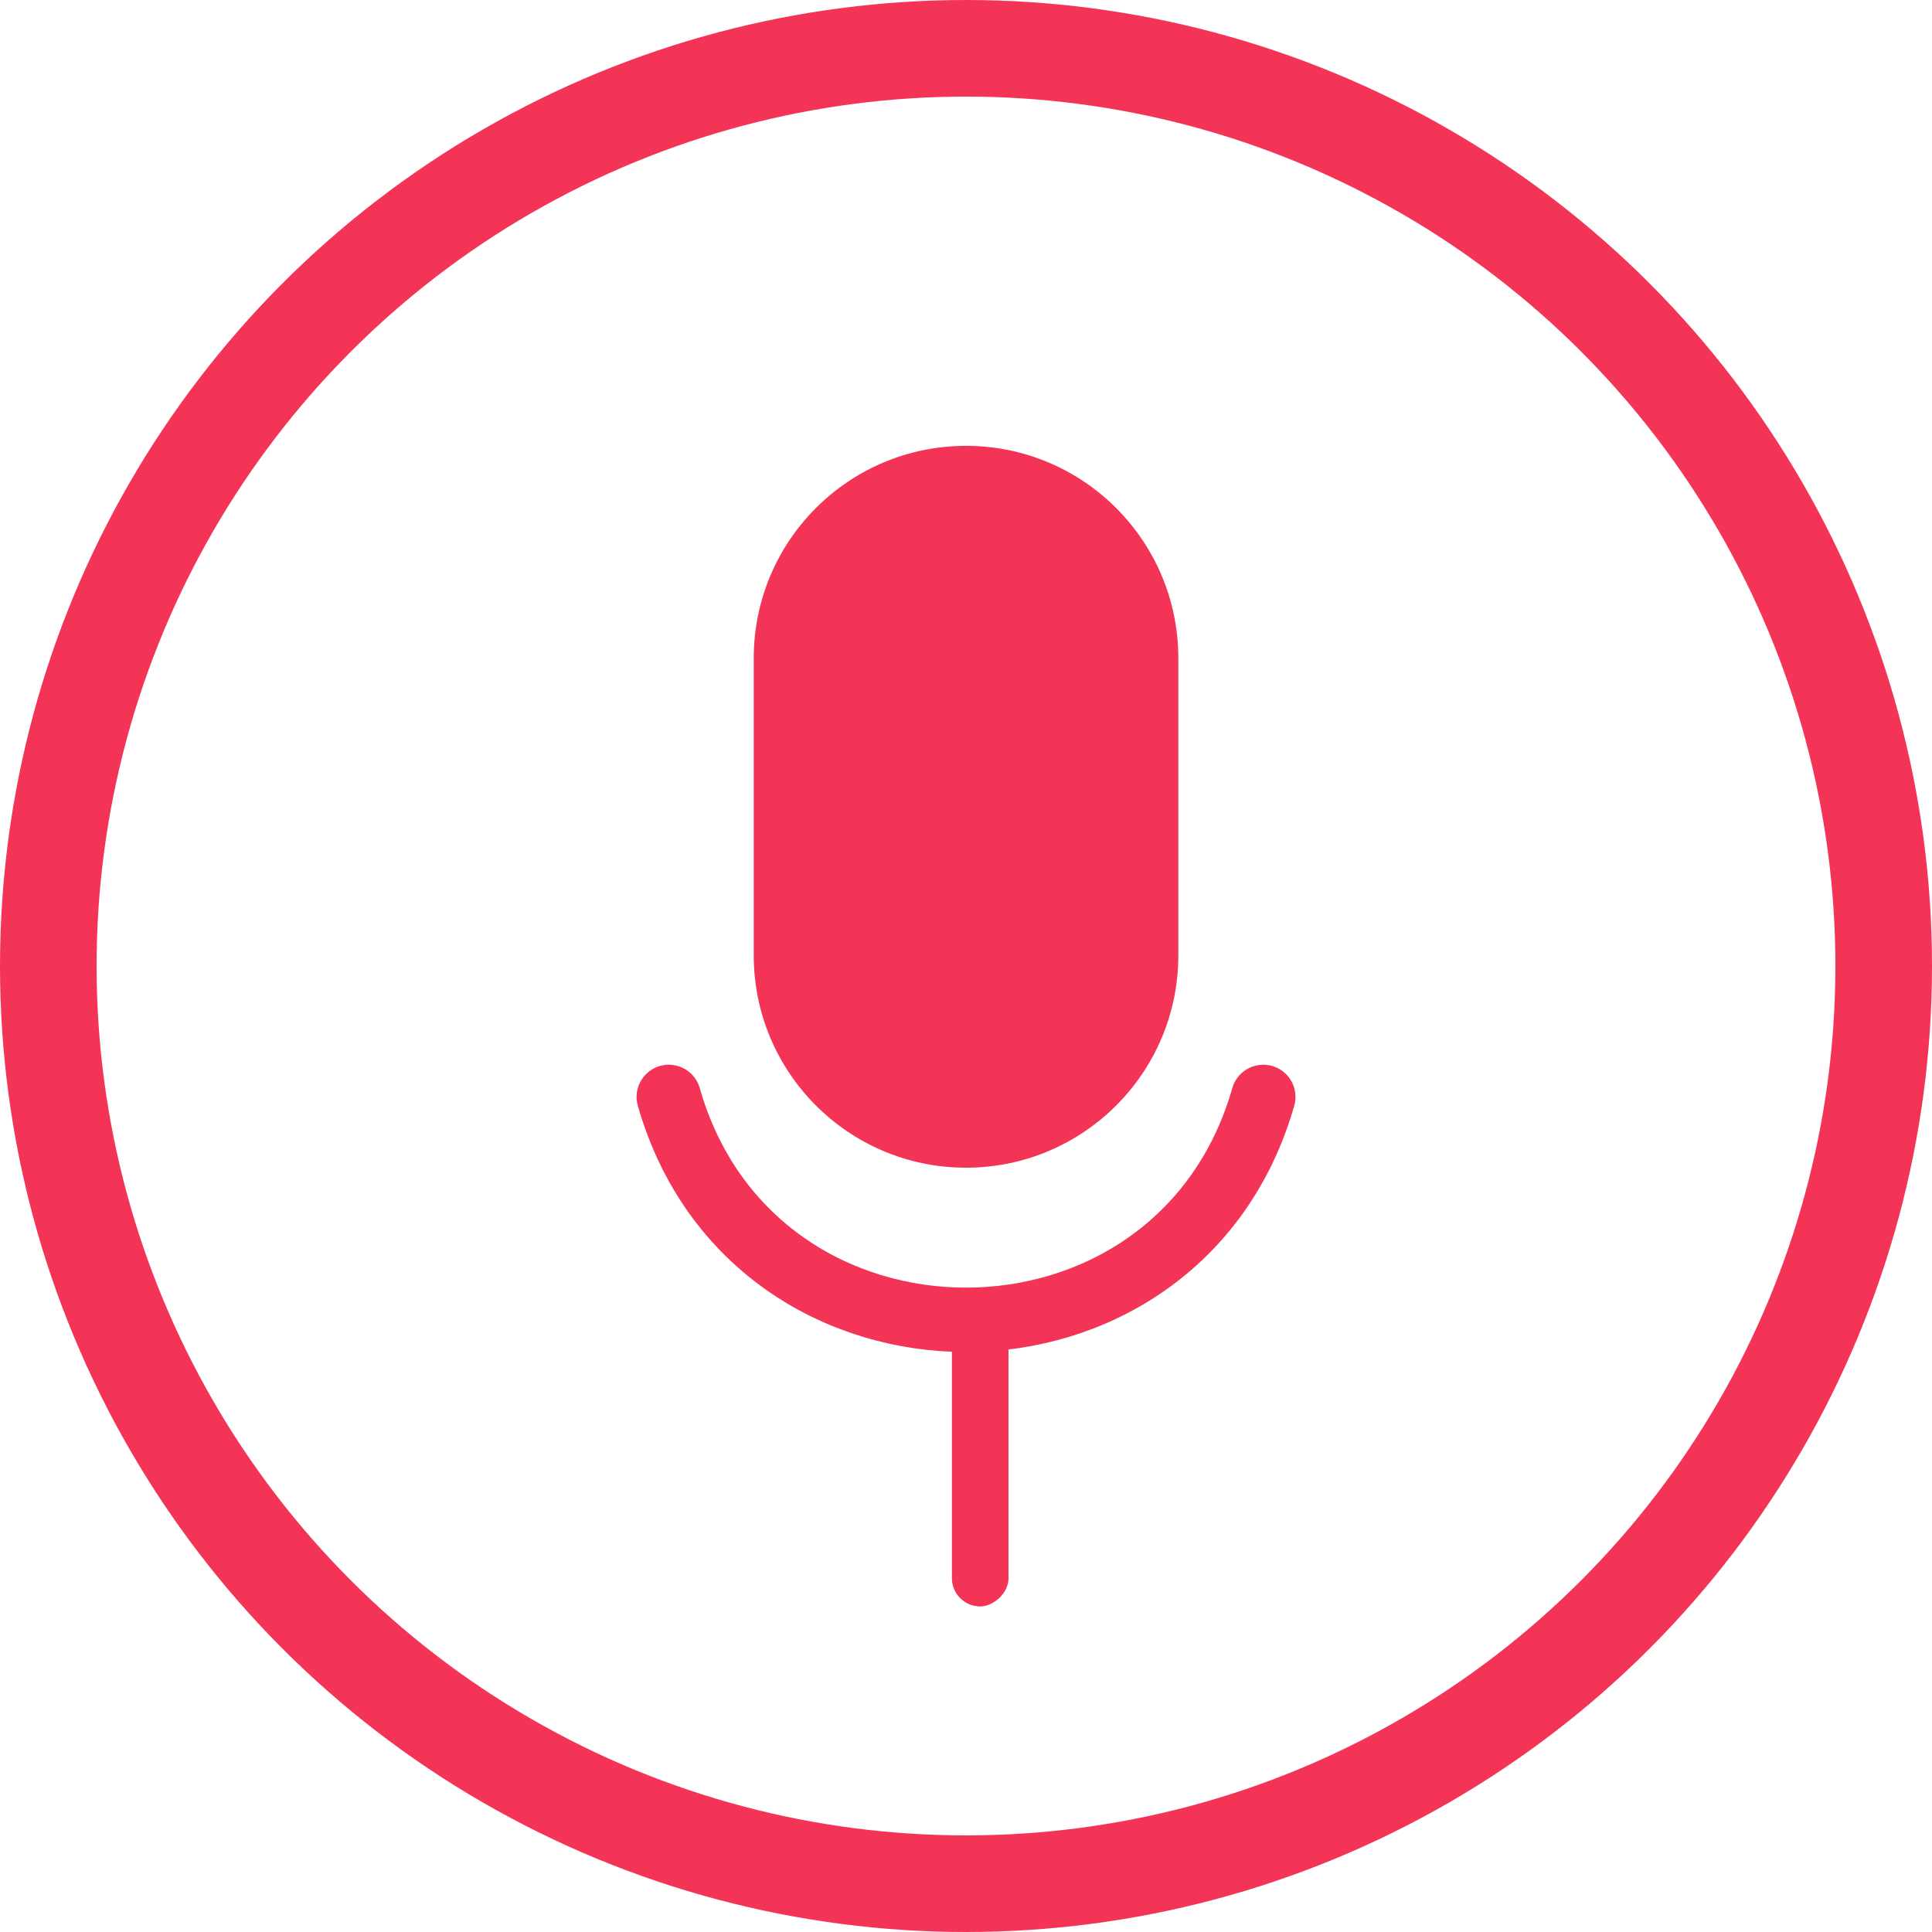 <svg width="30" height="30" viewBox="0 0 30 30" fill="none" xmlns="http://www.w3.org/2000/svg">
    <circle cx="15" cy="15" r="14.25" stroke="#F43457" stroke-width="1.5"/>
    <path d="M18.297 10.22C18.297 8.399 16.821 6.923 15 6.923C13.18 6.923 11.704 8.399 11.704 10.22V14.835C11.704 16.656 13.18 18.132 15 18.132C16.821 18.132 18.297 16.656 18.297 14.835V10.22Z" fill="#F43457"/>
    <path d="M10.385 17.033C11.703 21.648 18.297 21.648 19.616 17.033" stroke="#F43457" stroke-linecap="round"/>
    <rect x="15.66" y="20.549" width="4.396" height="0.879" rx="0.44" transform="rotate(90 15.66 20.549)" fill="#F43457"/>
</svg>
